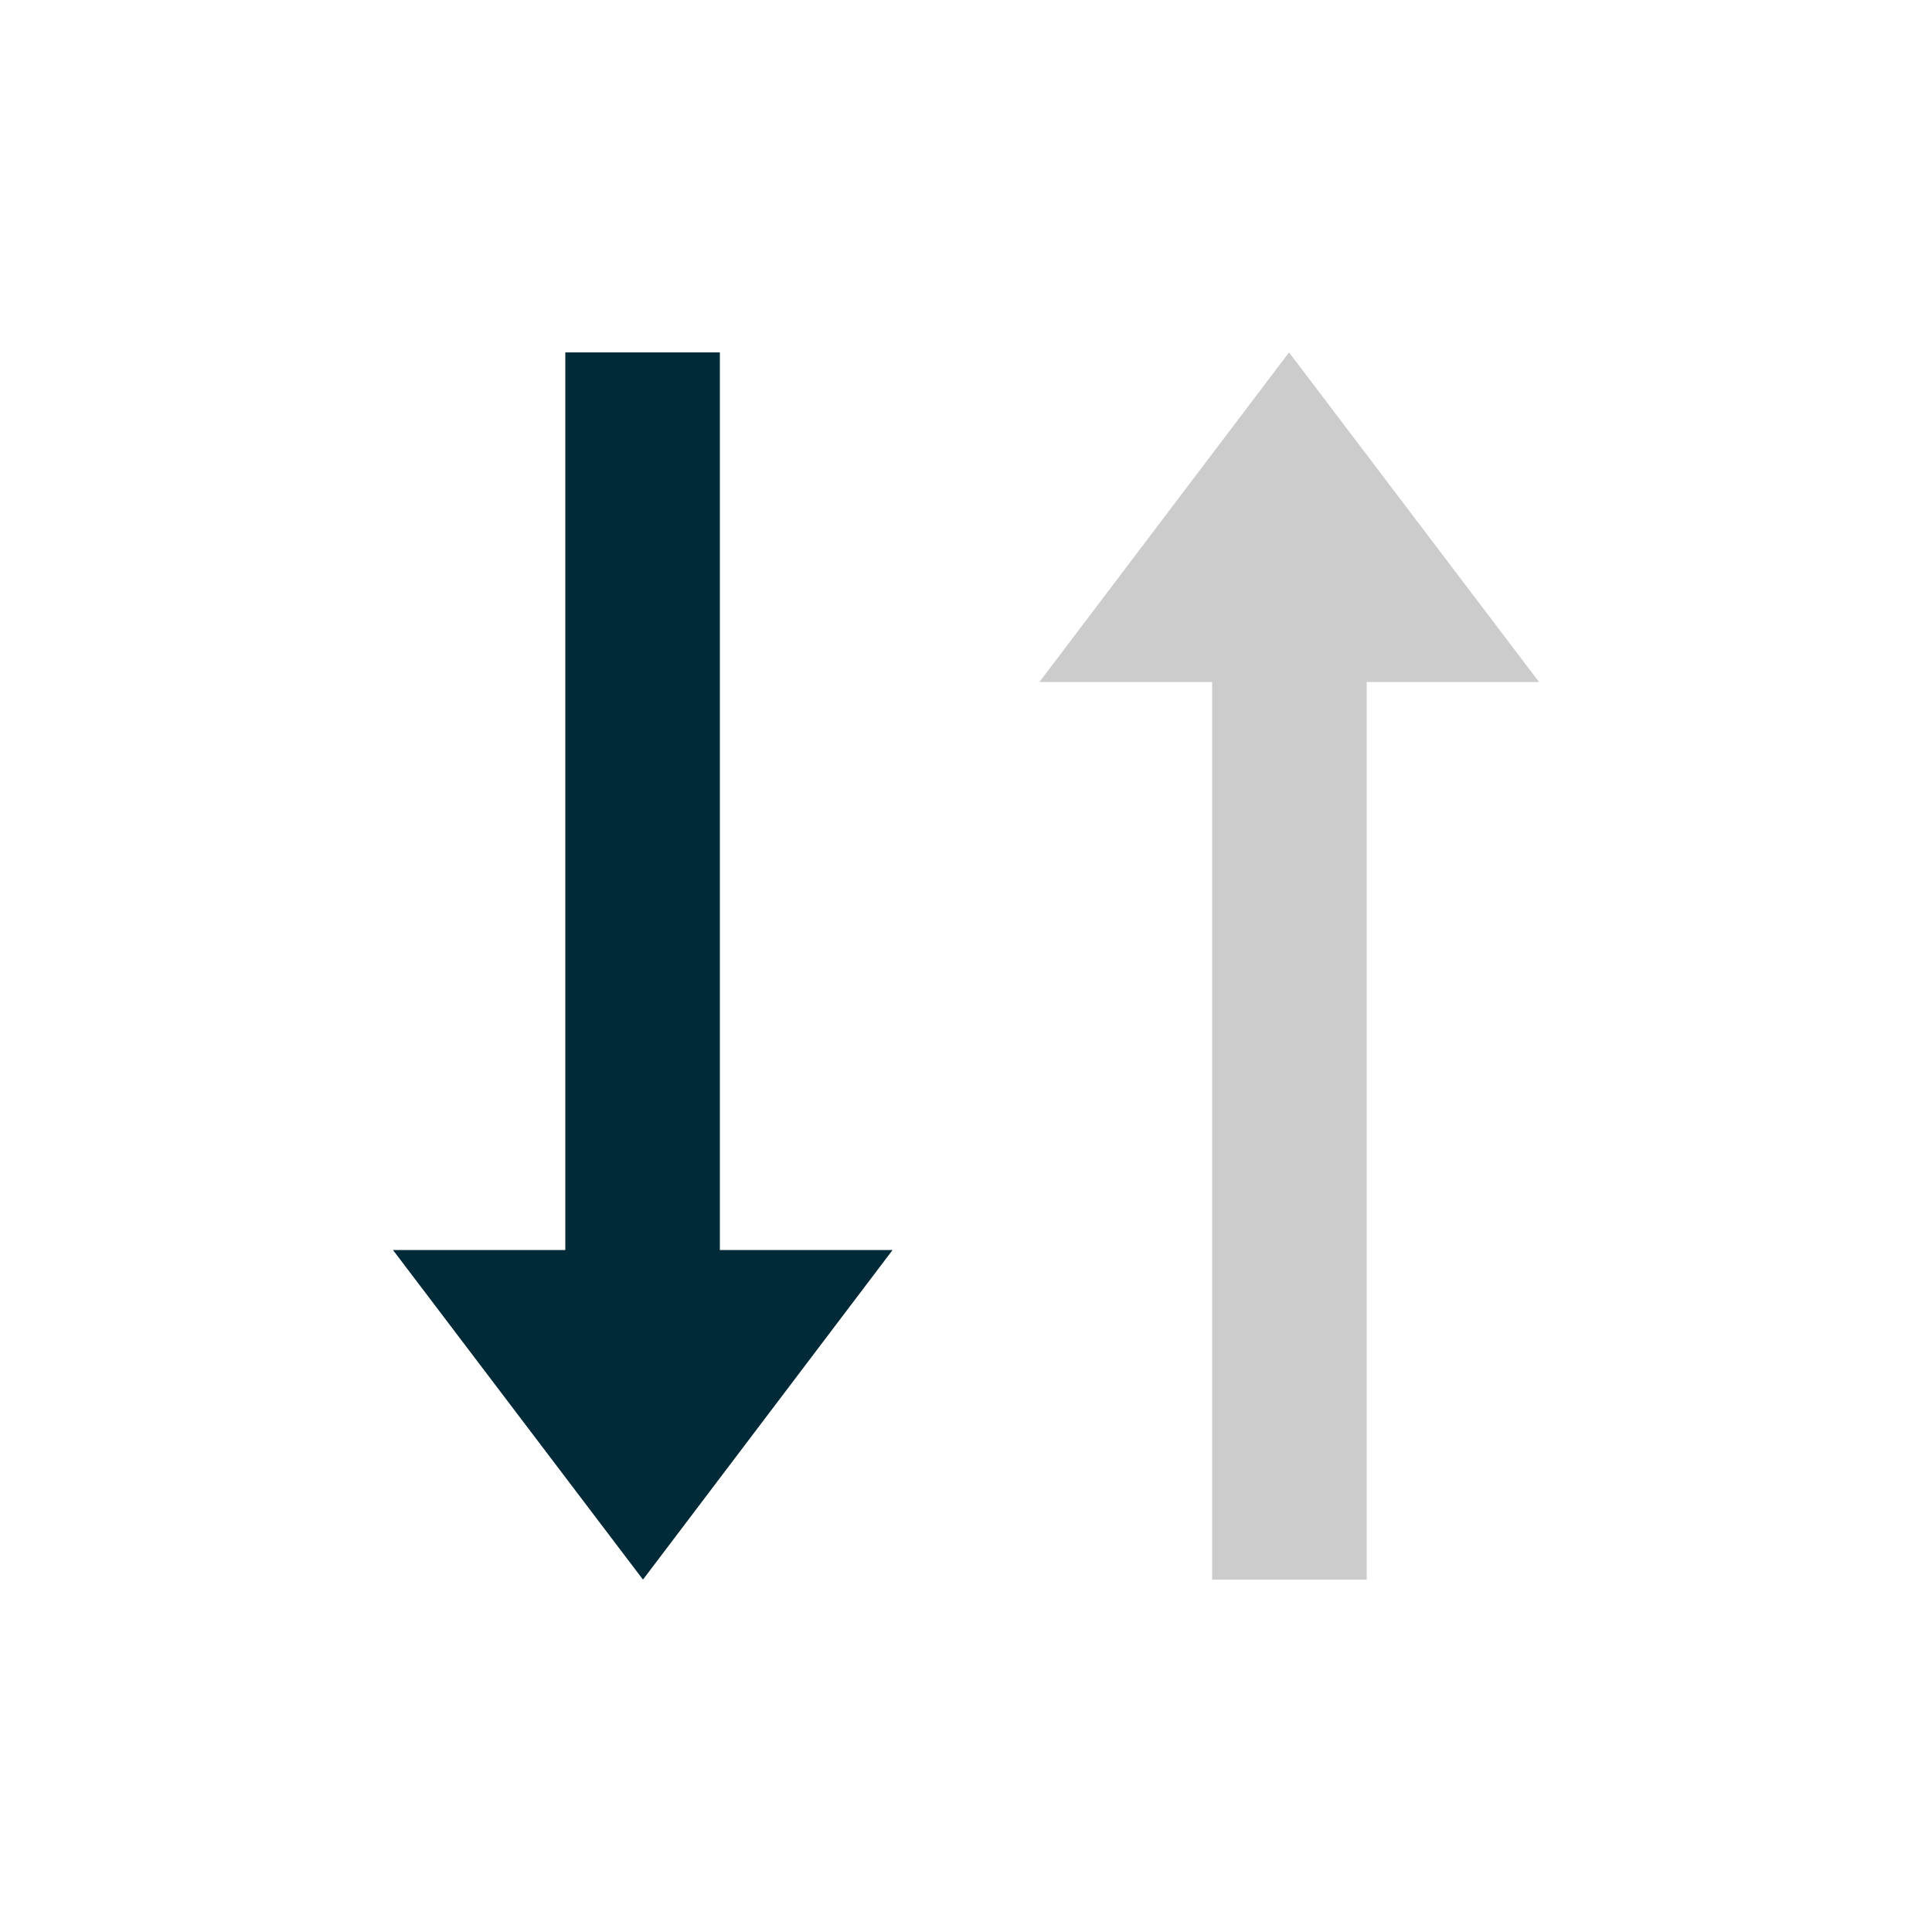 <?xml version="1.0" encoding="utf-8"?>
<!-- Generator: Adobe Illustrator 23.0.1, SVG Export Plug-In . SVG Version: 6.00 Build 0)  -->
<svg version="1.1" id="Ebene_1" xmlns="http://www.w3.org/2000/svg" xmlns:xlink="http://www.w3.org/1999/xlink" x="0px" y="0px"
	 viewBox="0 0 500 500" style="enable-background:new 0 0 500 500;" xml:space="preserve">
<style type="text/css">
	.st0{fill:#333333;stroke:#002A37;stroke-width:40;}
	.st1{fill:none;stroke:#CCCCCC;stroke-width:40;}
	.st2{fill:#CCCCCC;}
	.st3{fill:#002A37;}
</style>
<line class="st0" x1="166.3" y1="372.5" x2="166.3" y2="91.2"/>
<line class="st1" x1="333.7" y1="408.8" x2="333.7" y2="127.5"/>
<polygon class="st2" points="269,176.5 333.6,91.2 398.3,176.5 "/>
<polygon class="st3" points="231,323.5 166.4,408.8 101.7,323.5 "/>
</svg>
